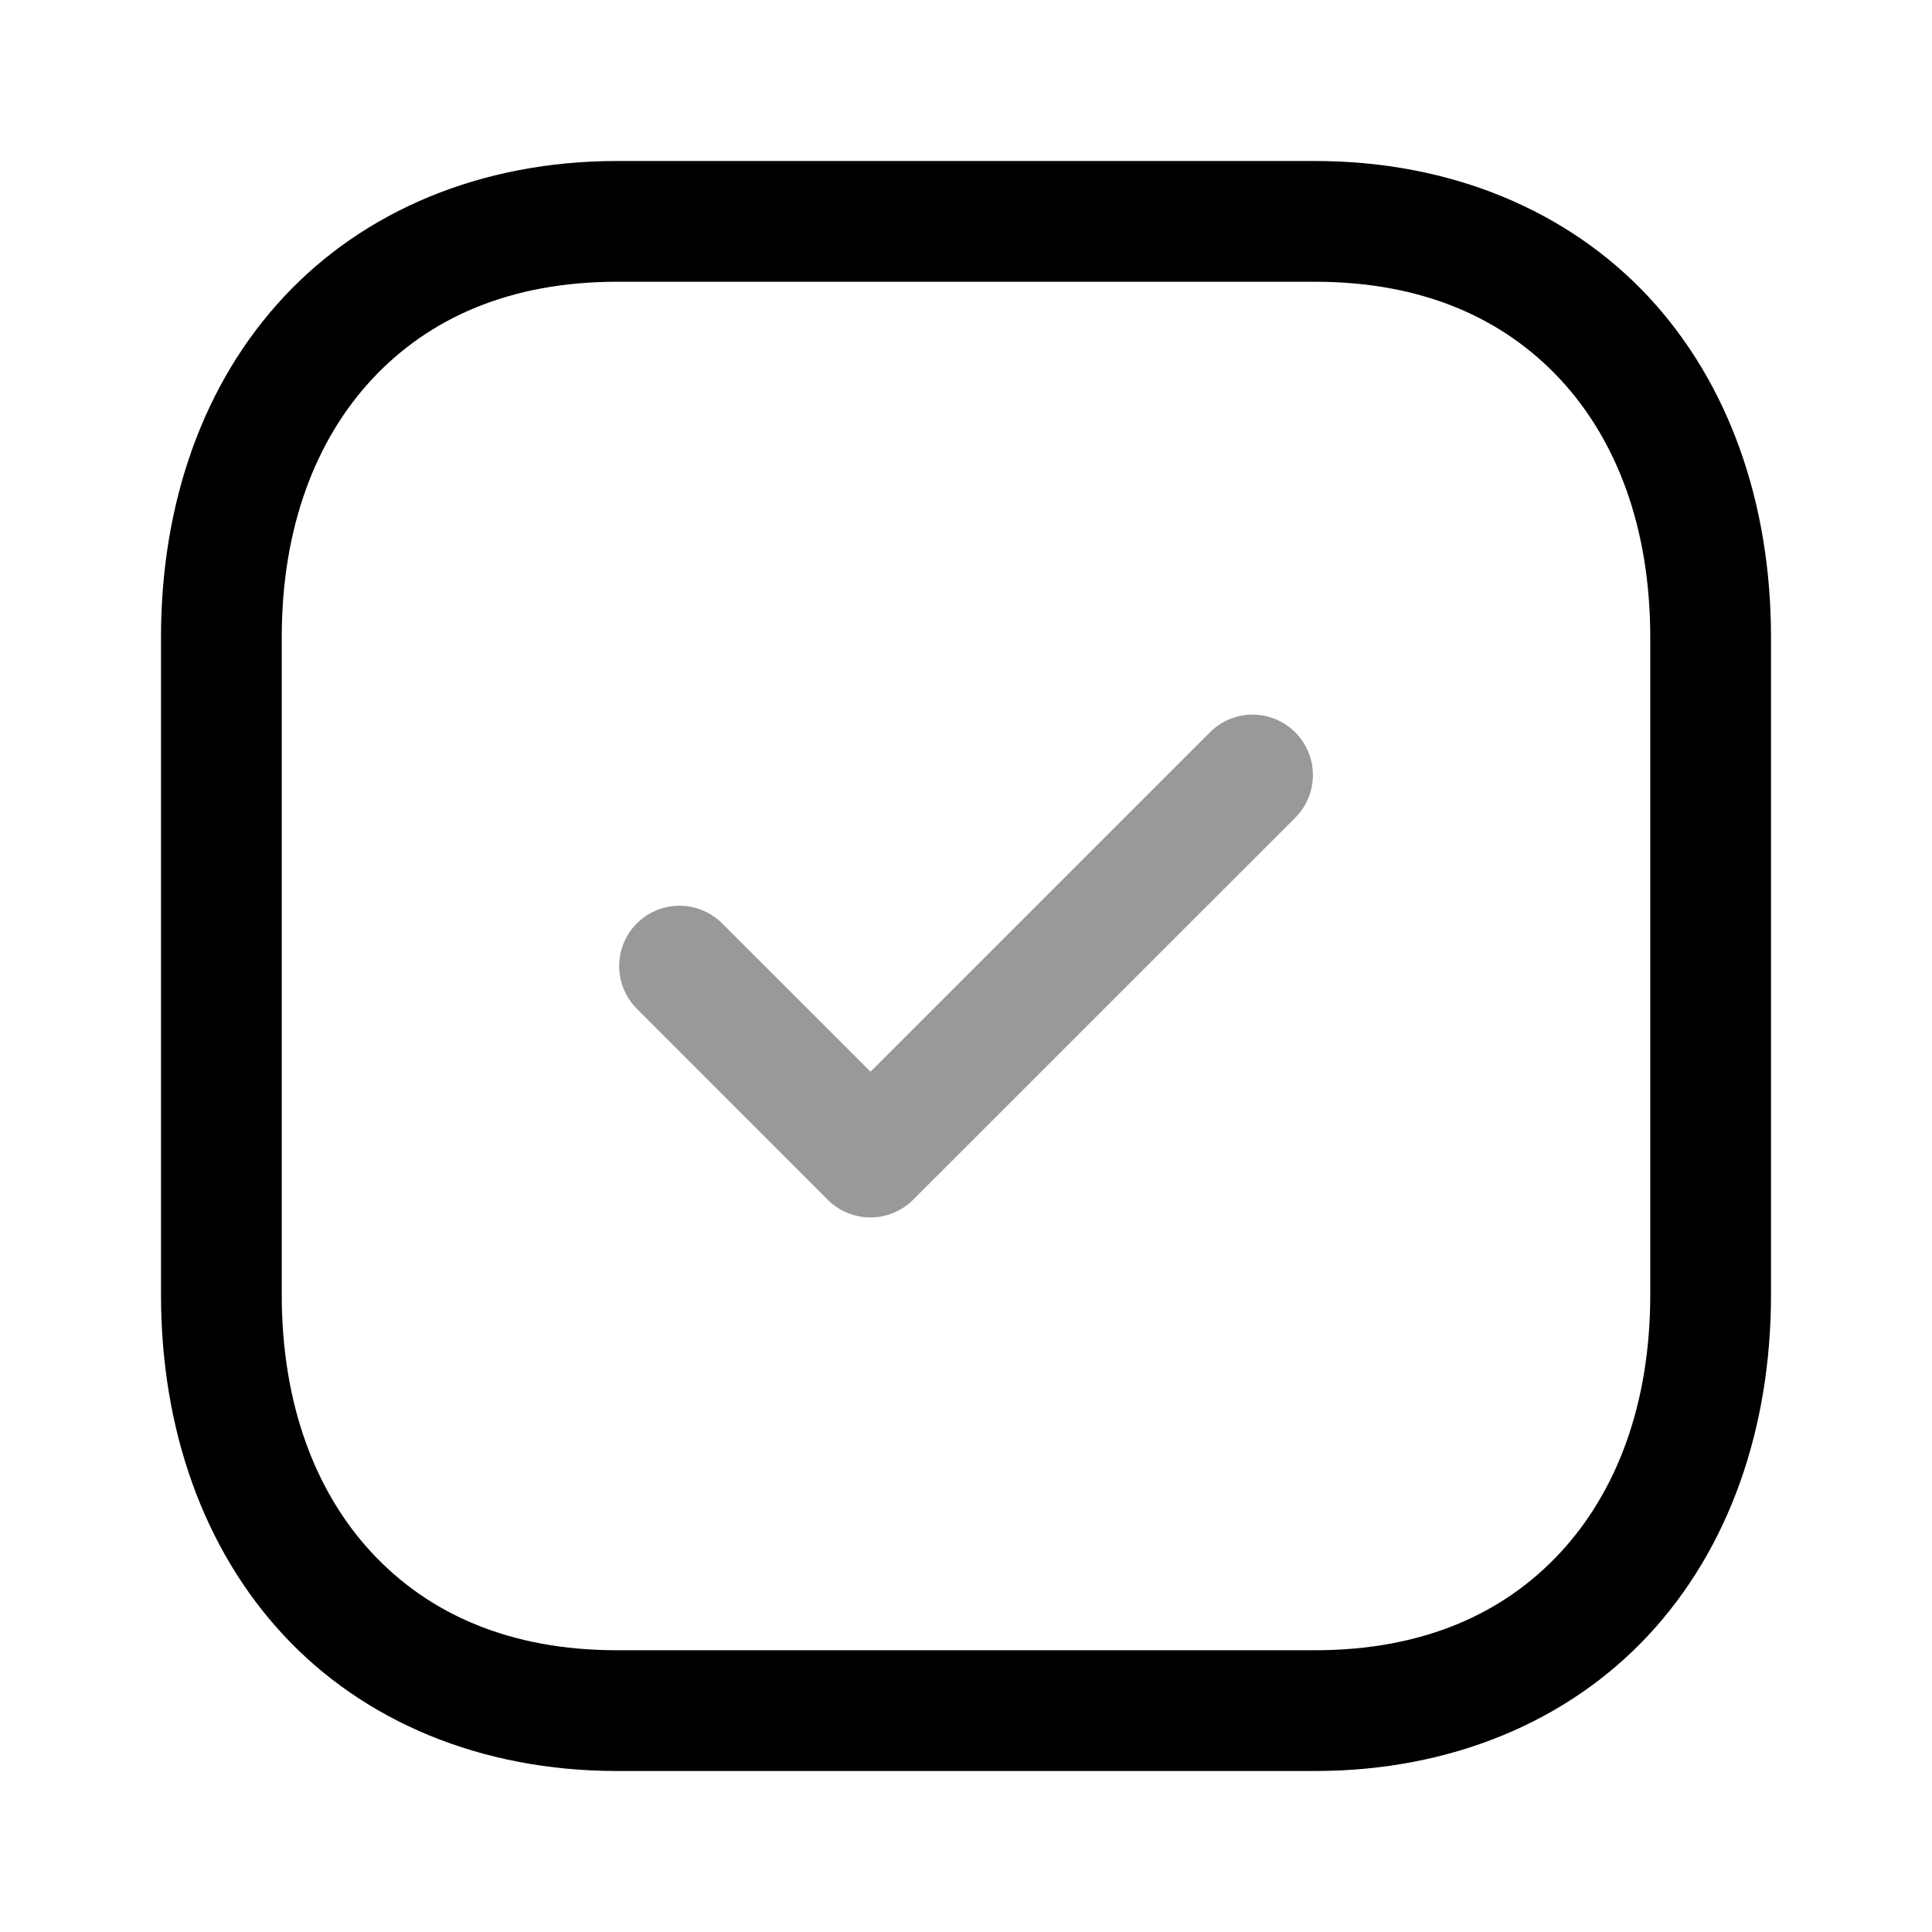 <svg xmlns="http://www.w3.org/2000/svg" viewBox="0 0 24 24">
    <g stroke-linejoin="round">
        <path fill-rule="evenodd" d="M7.666 2c-1.687 0-3.144.618-4.14 1.688C2.527 4.758 2 6.246 2 7.916v8.168c0 1.67.527 3.158 1.523 4.229S5.975 22 7.666 22h8.668c1.692 0 3.146-.617 4.143-1.687S22 17.753 22 16.084V7.916c0-1.67-.525-3.158-1.521-4.228C19.482 2.618 18.025 2 16.334 2zm0 1.5h8.668c1.338 0 2.34.453 3.045 1.209S20.5 6.559 20.5 7.916v8.168c0 1.358-.417 2.45-1.121 3.207S17.673 20.5 16.334 20.5H7.666c-1.338 0-2.341-.453-3.045-1.209S3.5 17.441 3.5 16.084V7.916c0-1.357.418-2.45 1.123-3.207S6.333 3.5 7.666 3.5" clip-rule="evenodd"/>
        <path d="M15.56 8.877a.75.75 0 0 0-.53.22l-4.216 4.216-1.843-1.842a.75.75 0 0 0-1.06 0 .75.75 0 0 0 0 1.06l2.372 2.373a.75.75 0 0 0 1.06 0l4.747-4.746a.75.75 0 0 0 0-1.06.75.75 0 0 0-.53-.221" opacity=".4"/>
    </g>
</svg>
